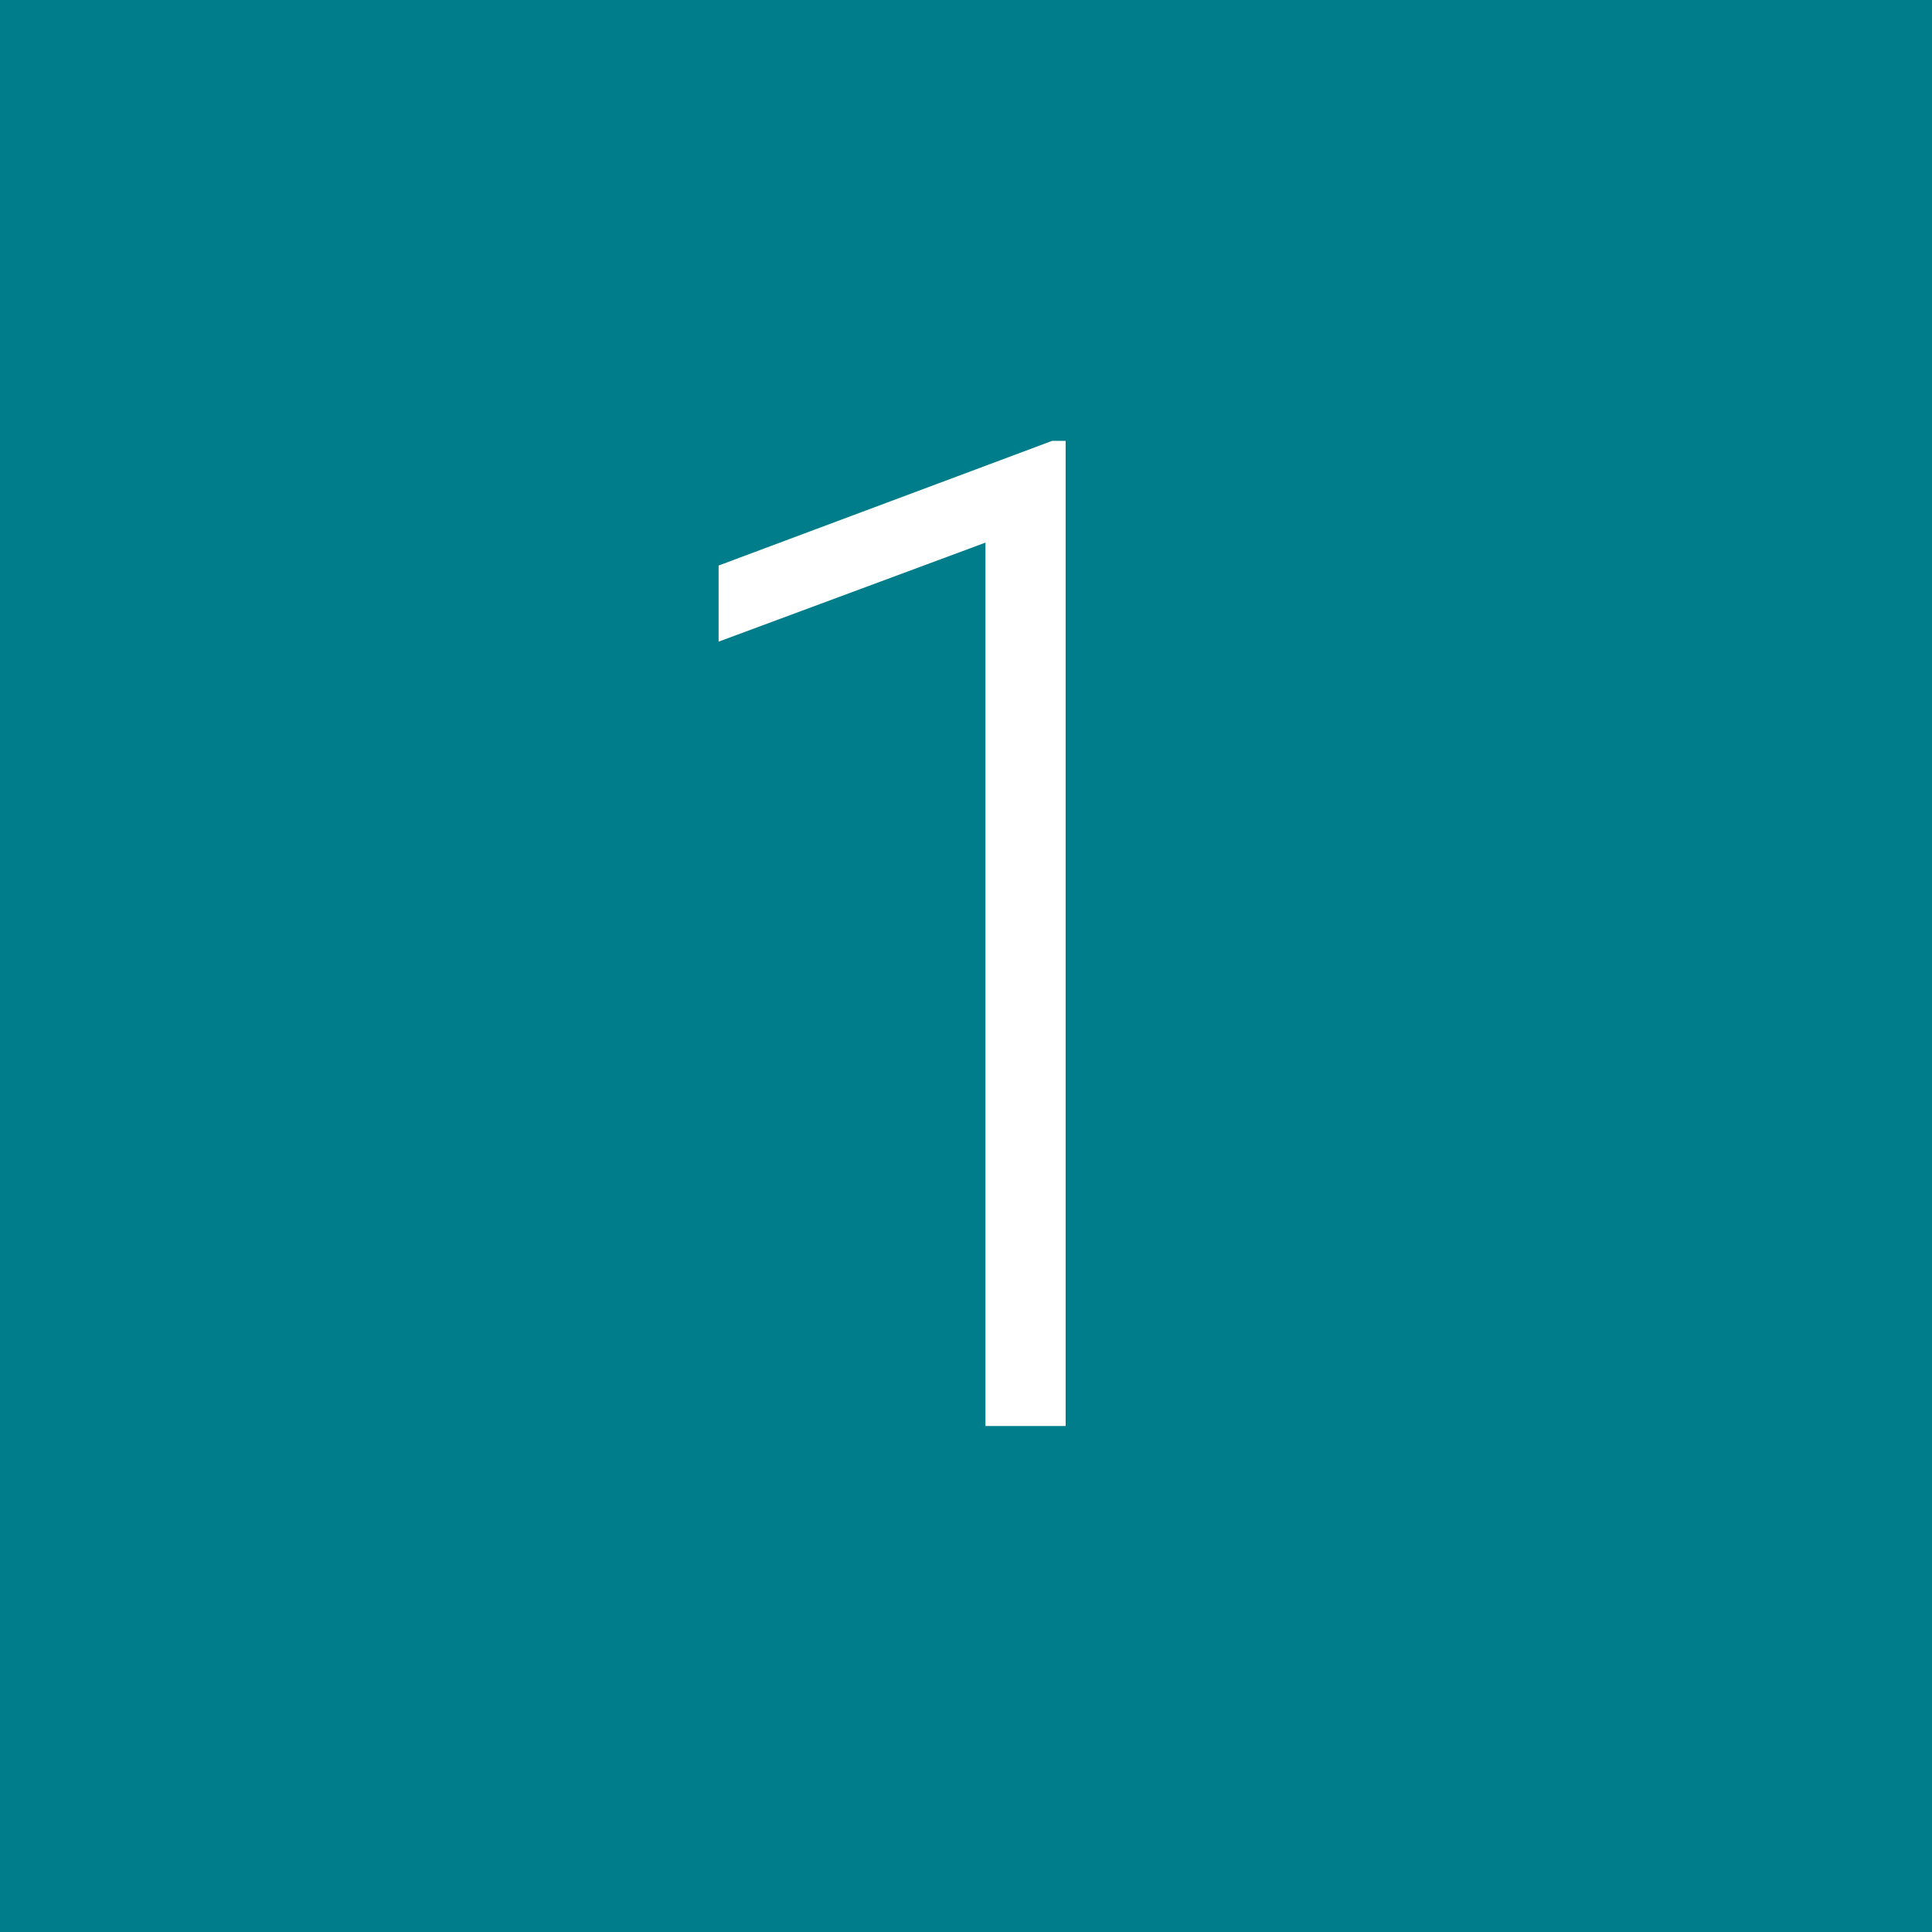 <svg xmlns="http://www.w3.org/2000/svg" width="84" height="84" viewBox="0 0 84 84" fill="none"><rect width="84" height="84" fill="#007D8A"></rect><path d="M46.332 19.168V62H42.846V23.592L31.244 27.898V24.588L45.746 19.168H46.332Z" fill="white"></path></svg>